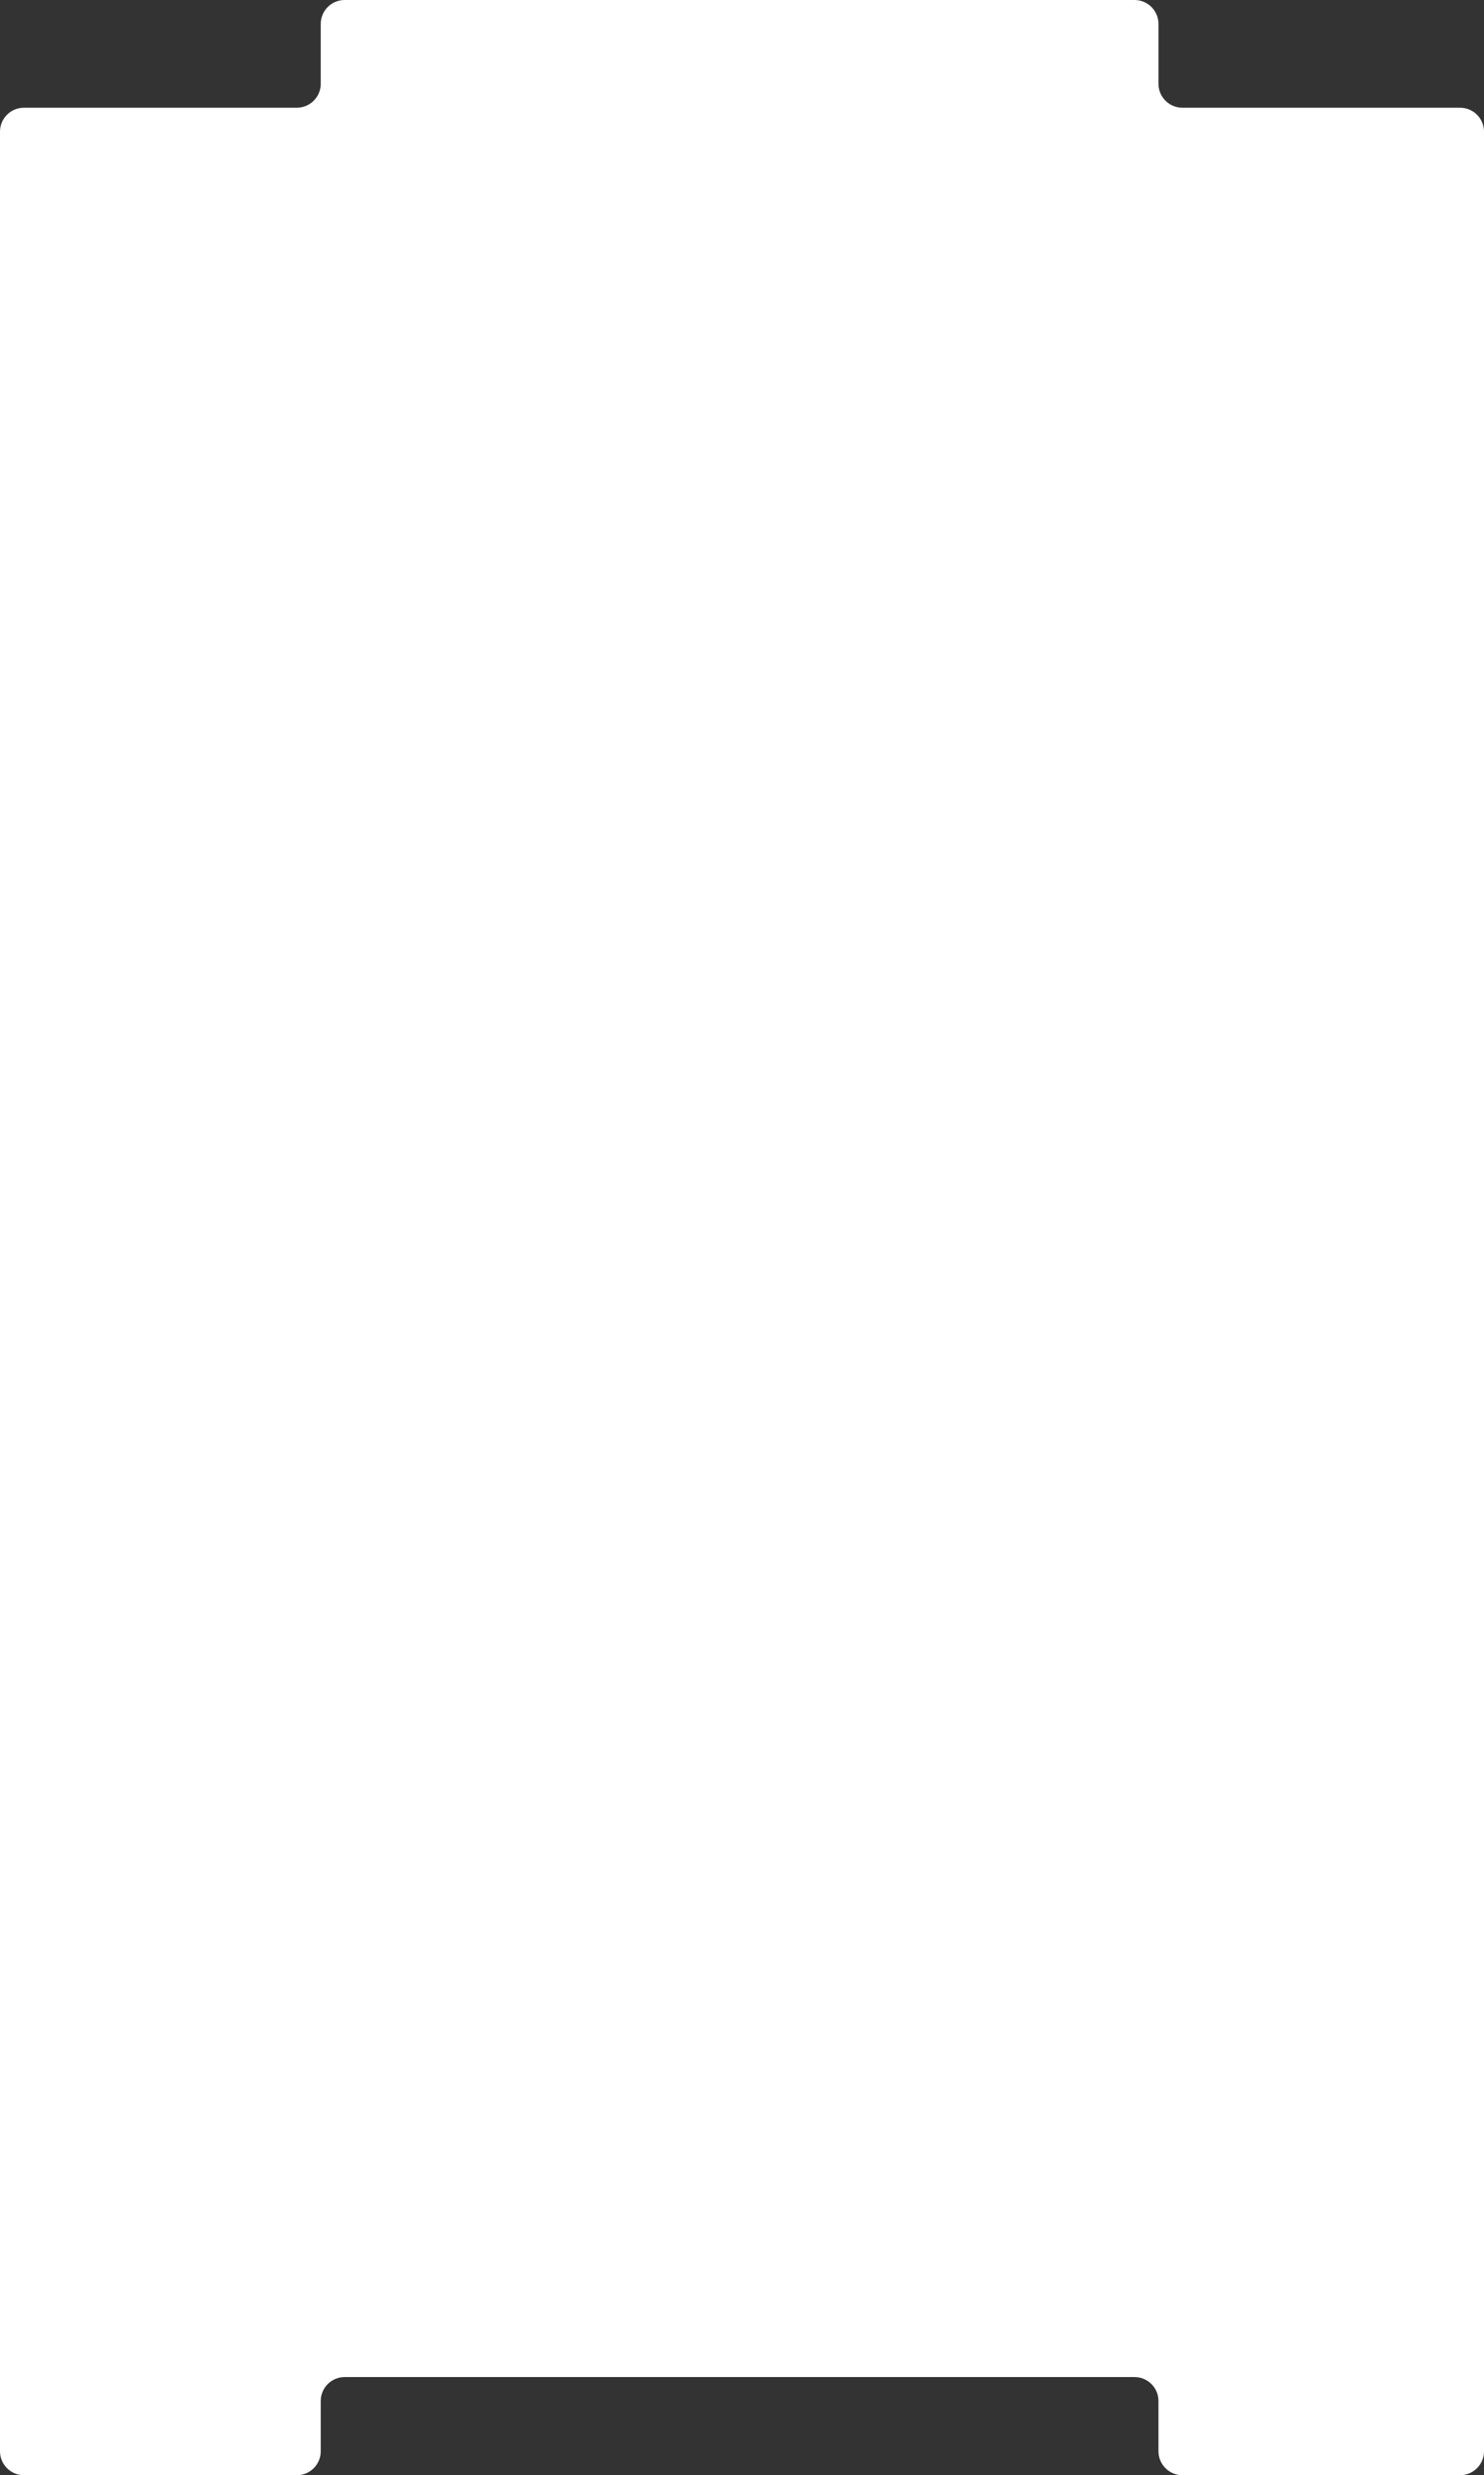 <?xml version="1.0" encoding="UTF-8"?> <svg xmlns="http://www.w3.org/2000/svg" width="620" height="1034" viewBox="0 0 620 1034" fill="none"><rect x="0" y="0" width="620" height="1034" fill="#333333" stroke="none"/><path fill-rule="evenodd" clip-rule="evenodd" d="M474 0C479.523 0 484 4.477 484 10V35C484 40.523 488.477 45 494 45H610C615.523 45 620 49.477 620 55V1024C620 1029.52 615.523 1034 610 1034H494C488.477 1034 484 1029.52 484 1024V1003C484 997.477 479.523 993 474 993H144C138.477 993 134 997.477 134 1003V1024C134 1029.52 129.523 1034 124 1034H10C4.477 1034 0 1029.52 0 1024V55C0 49.477 4.477 45 10 45H124C129.523 45 134 40.523 134 35V10C134 4.477 138.477 0 144 0H474Z" fill="white"></path></svg> 